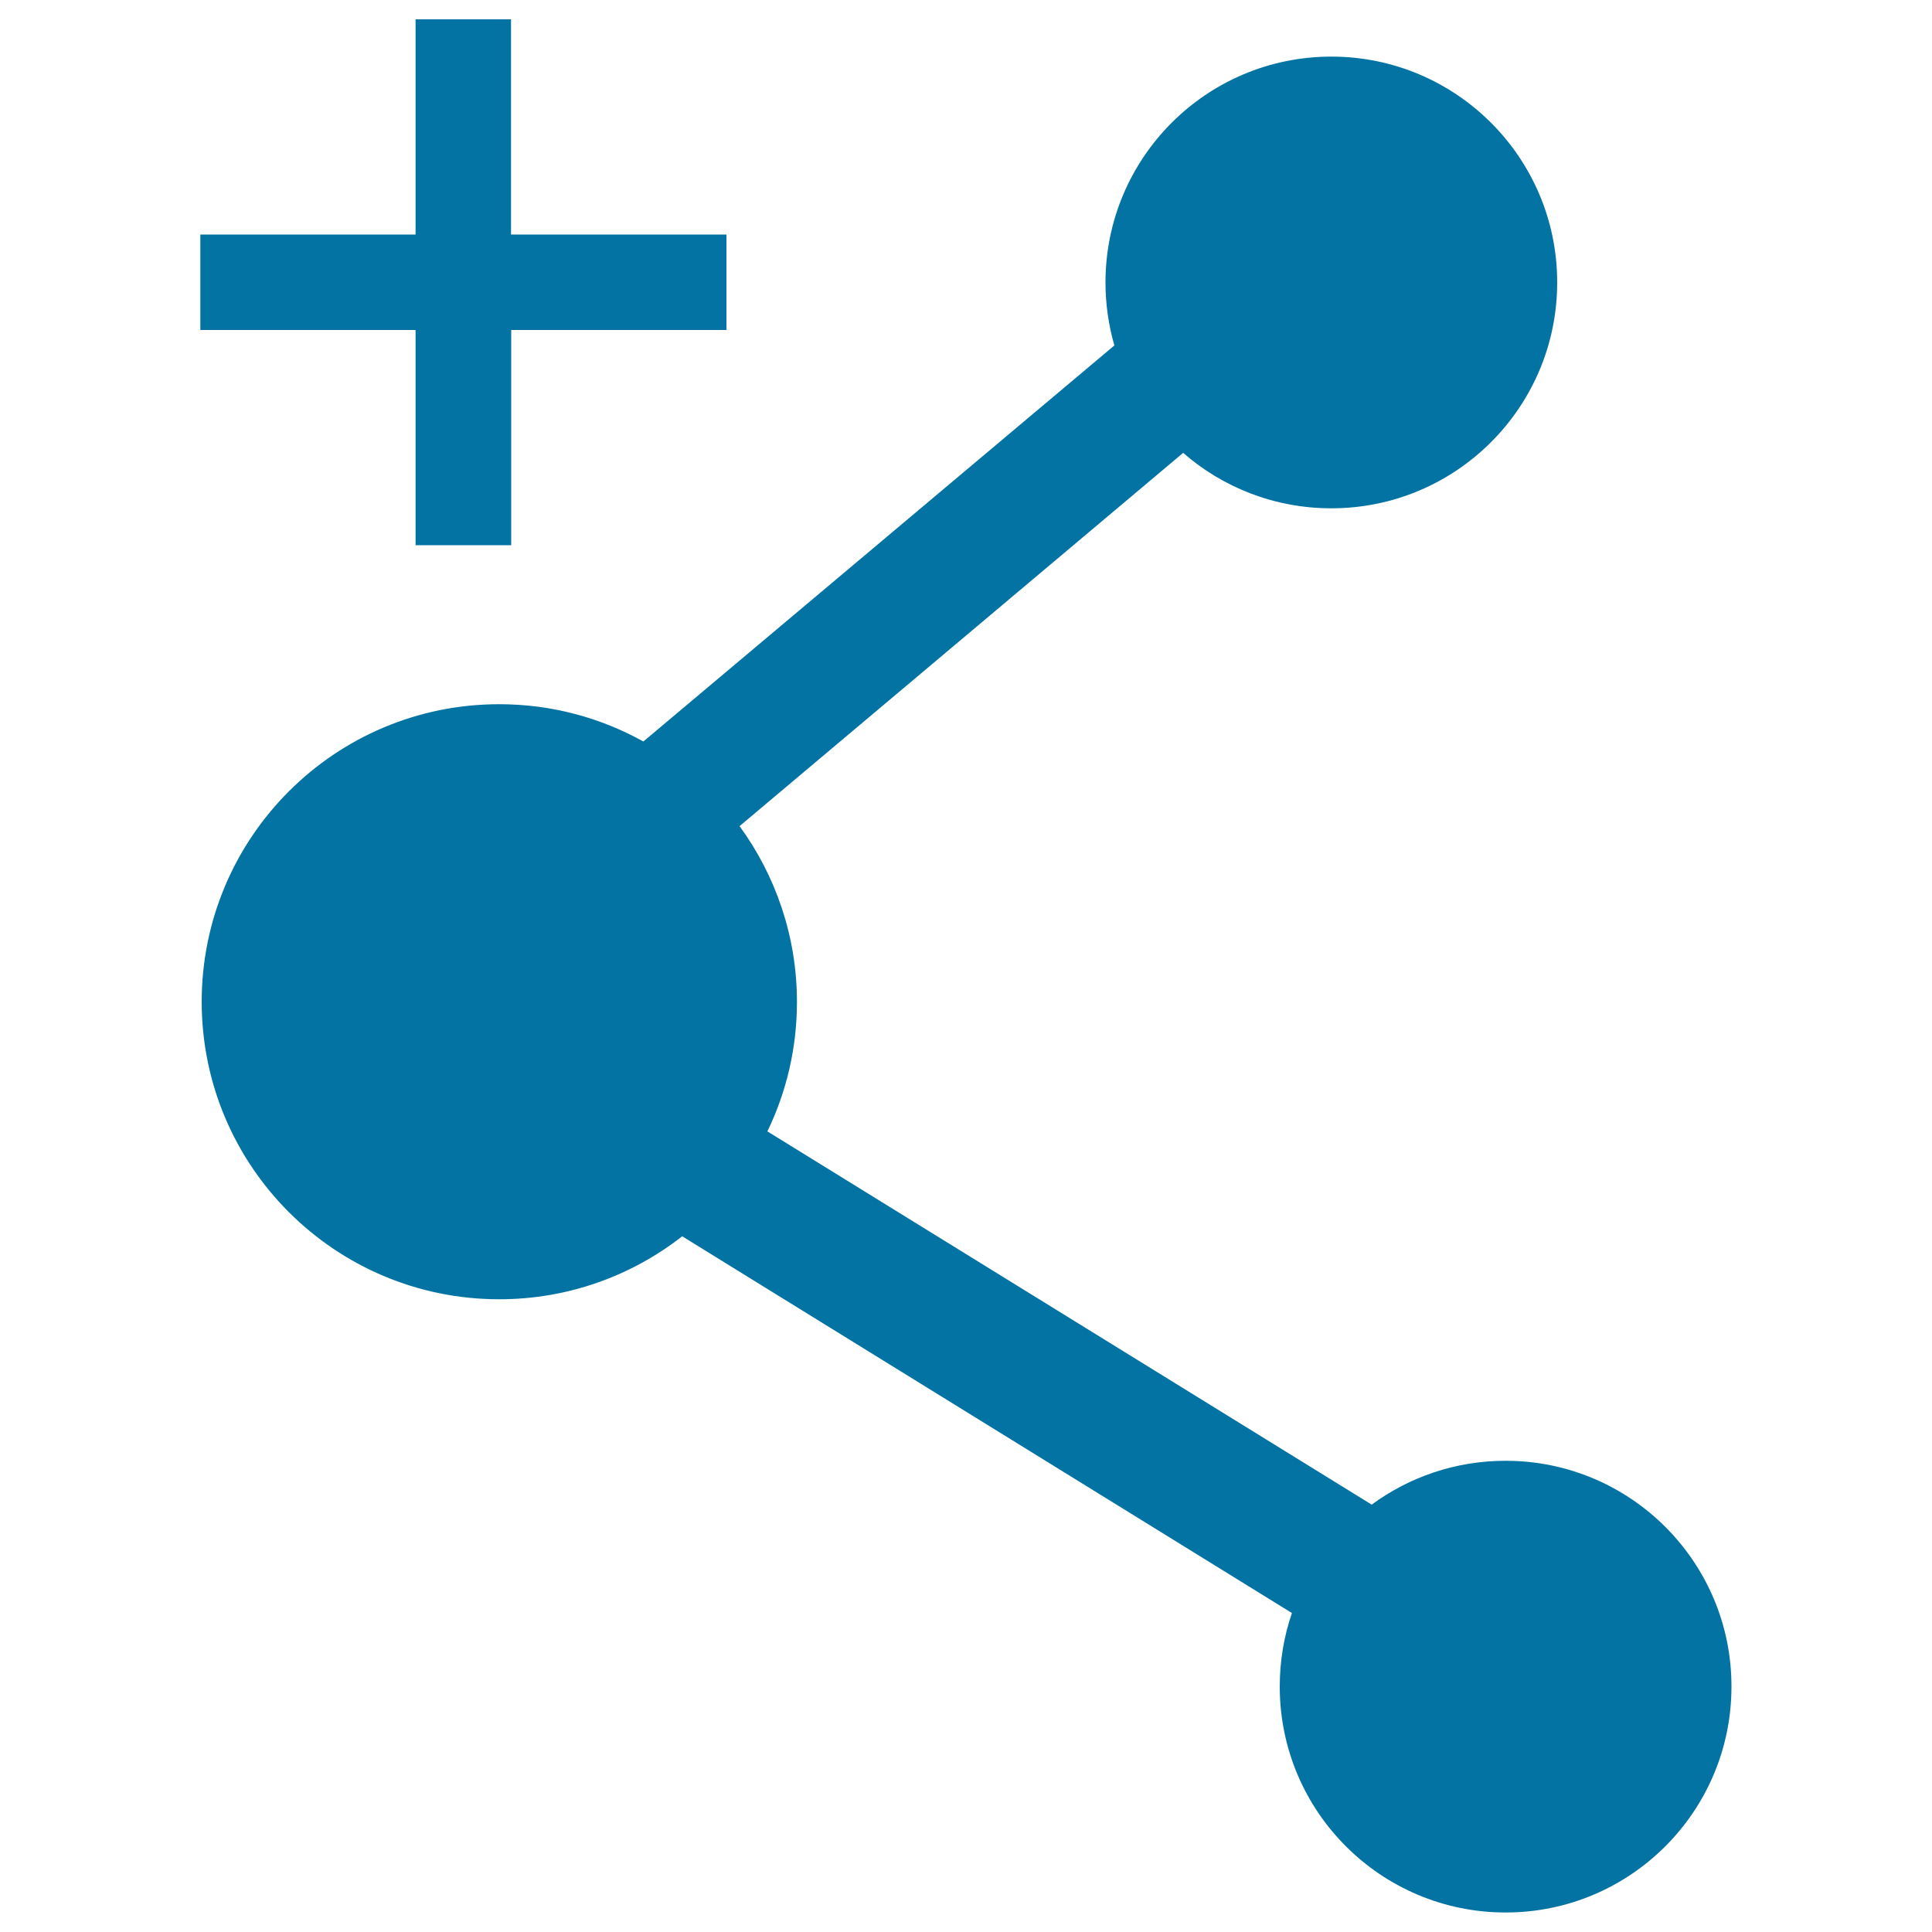 <svg xmlns="http://www.w3.org/2000/svg" viewBox="0 0 1000 1000" style="fill:#0273a2">
<title>Event Statistics SVG icon</title>
<path d="M779.3,756.1c-25.9,0-49.9,8.4-69.3,22.7L397.2,585.6c9.8-20.3,15.3-43,15.3-67c0-34-11.1-65.5-29.7-91l229.6-193.2c20.5,17.9,47.4,28.7,76.7,28.7c64.6,0,116.9-52.4,116.9-116.9c0-64.6-52.4-116.9-116.9-116.9c-64.6,0-116.9,52.4-116.9,116.9c0,11.3,1.6,22.2,4.6,32.6L333,383.8c-22.1-12.3-47.5-19.3-74.6-19.3c-85.1,0-154,69-154,154c0,85.1,69,154,154,154c35.7,0,68.6-12.2,94.7-32.6l315.6,195c-4.1,11.9-6.3,24.7-6.3,38.1c0,64.6,52.4,116.9,116.9,116.9c64.6,0,116.9-52.4,116.9-116.9C896.3,808.5,843.9,756.1,779.3,756.1z"/><path d="M215.2,282.2h49.4V170.8H376v-49.4H264.5V10h-49.4v111.4H103.7v49.4h111.4V282.2z"/>
</svg>